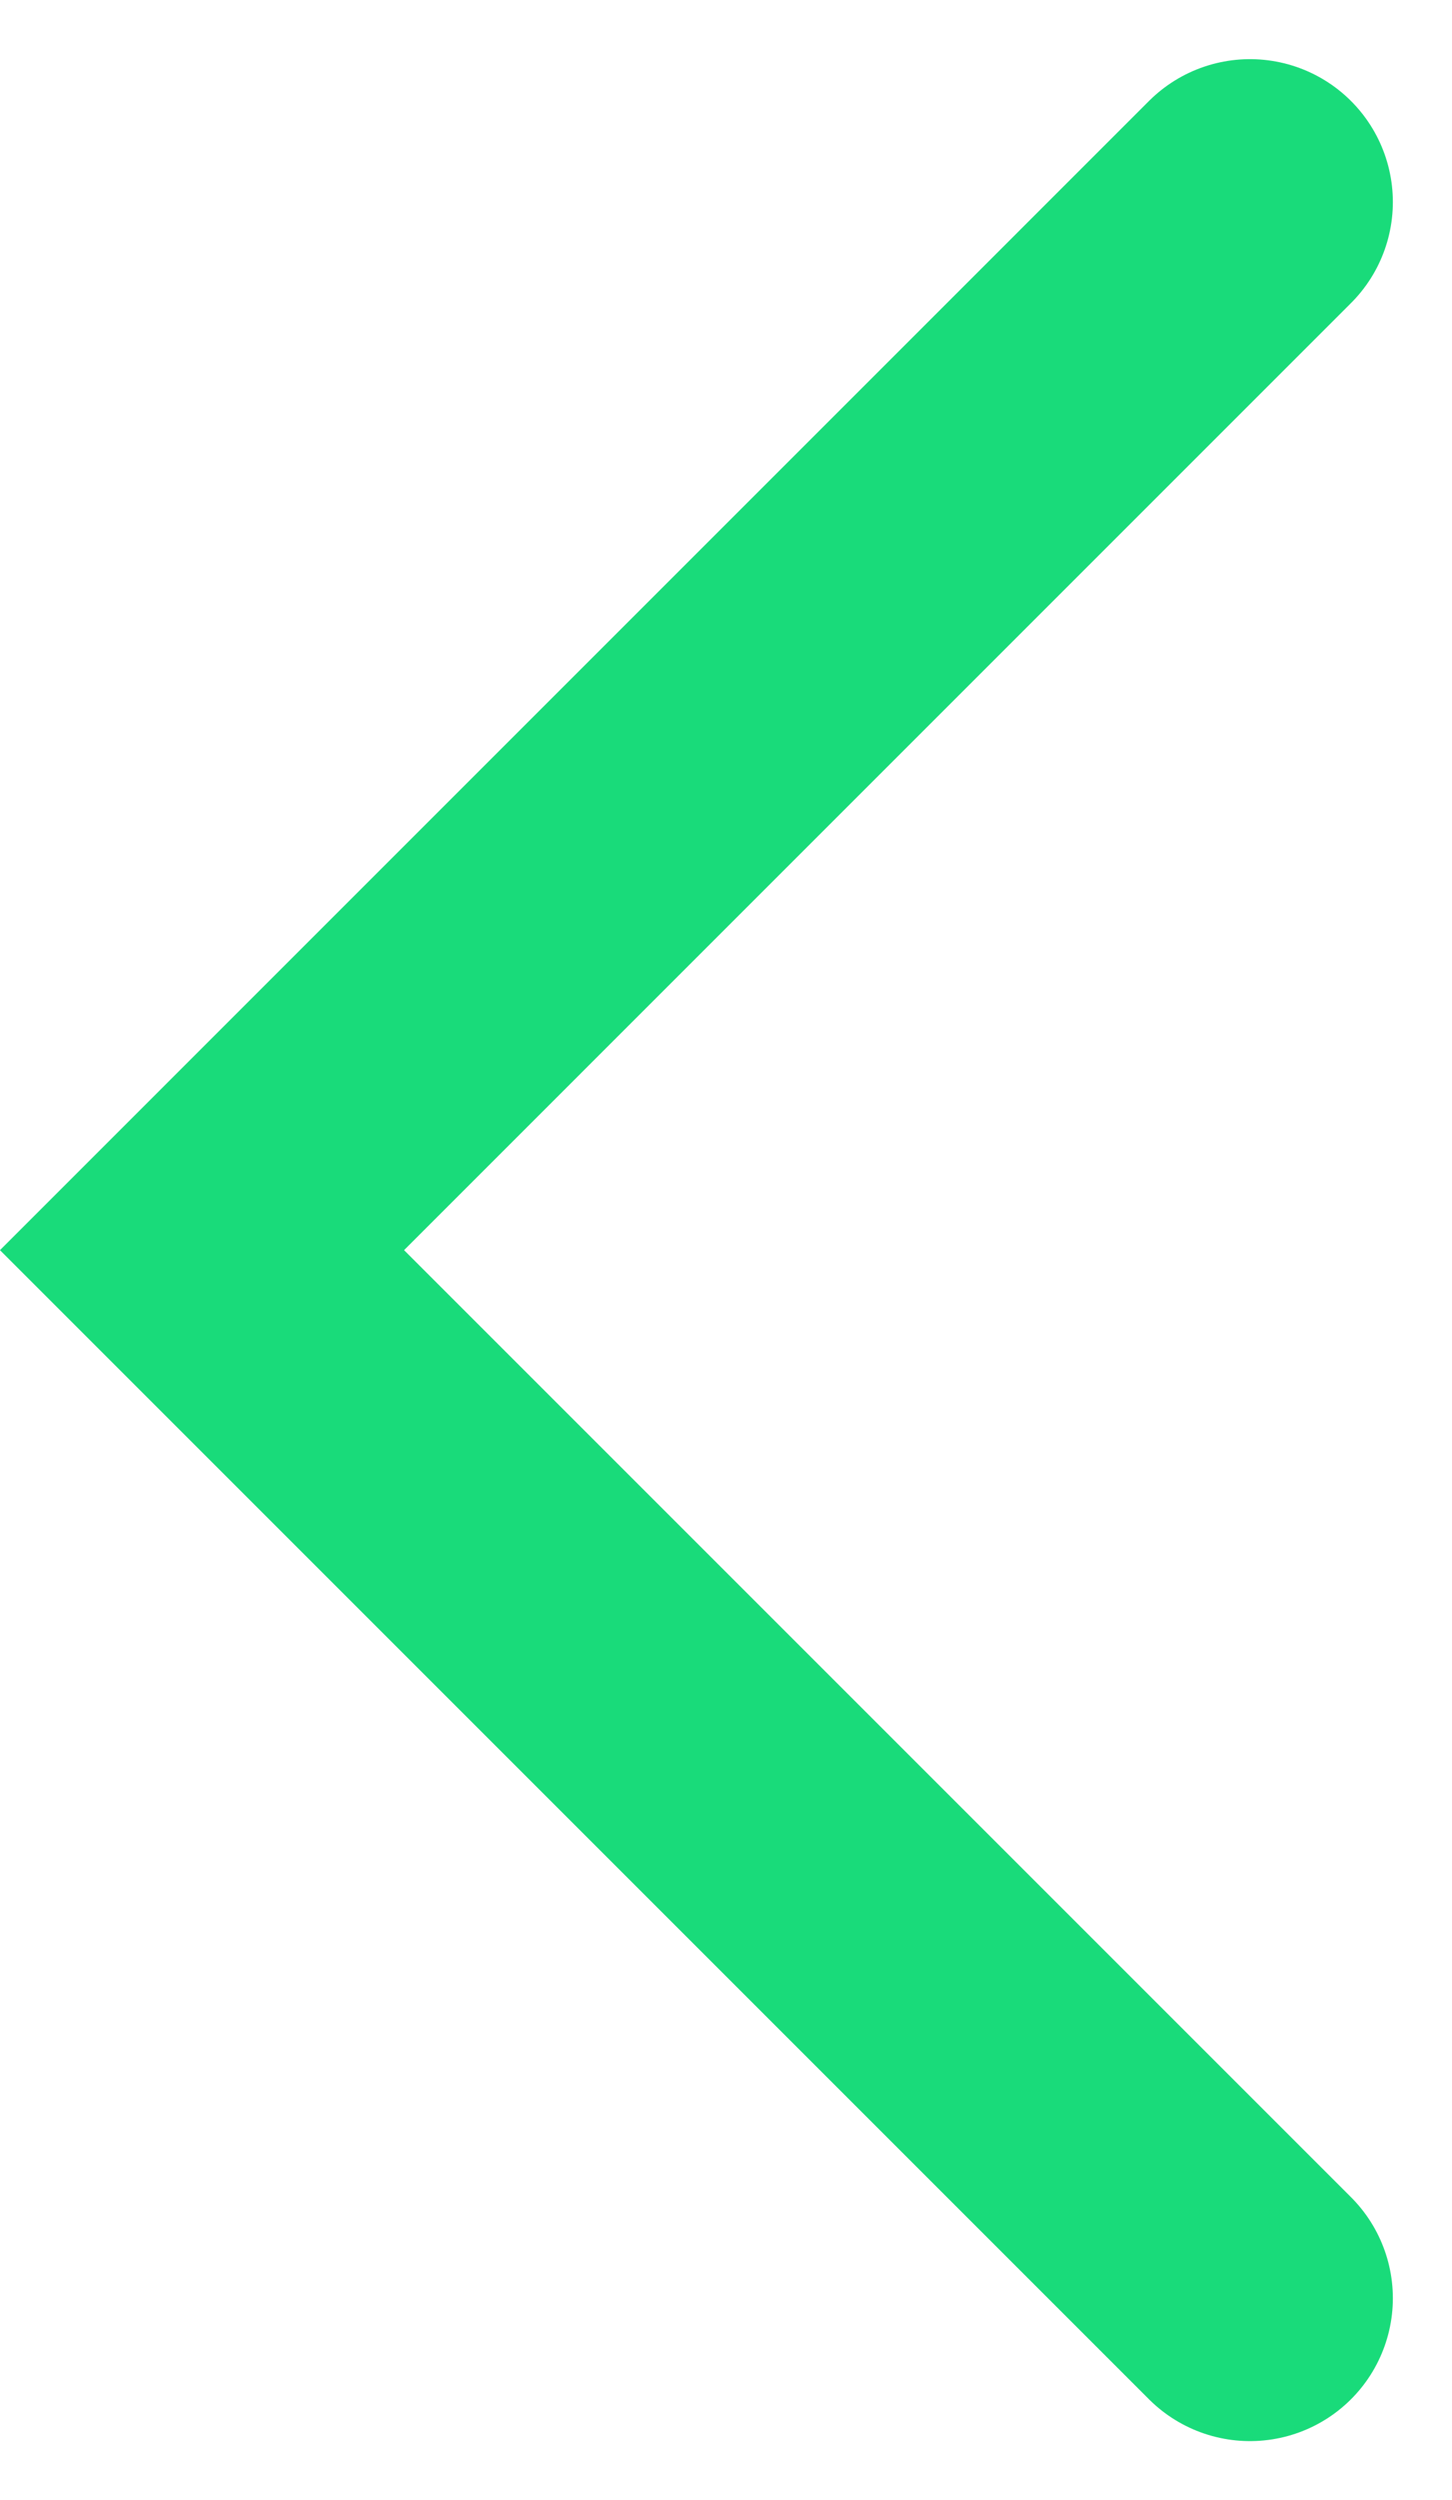 <svg xmlns="http://www.w3.org/2000/svg" width="30.49" height="52.497" viewBox="0 0 30.49 52.497">
  <path id="Path_2195" data-name="Path 2195" d="M19464.258,11910.554l-22.006,22.007,22.006,22.006" transform="translate(-19438.01 -11906.312)" fill="none" stroke="#19db7a" stroke-linecap="round" stroke-width="6"/>
</svg>
